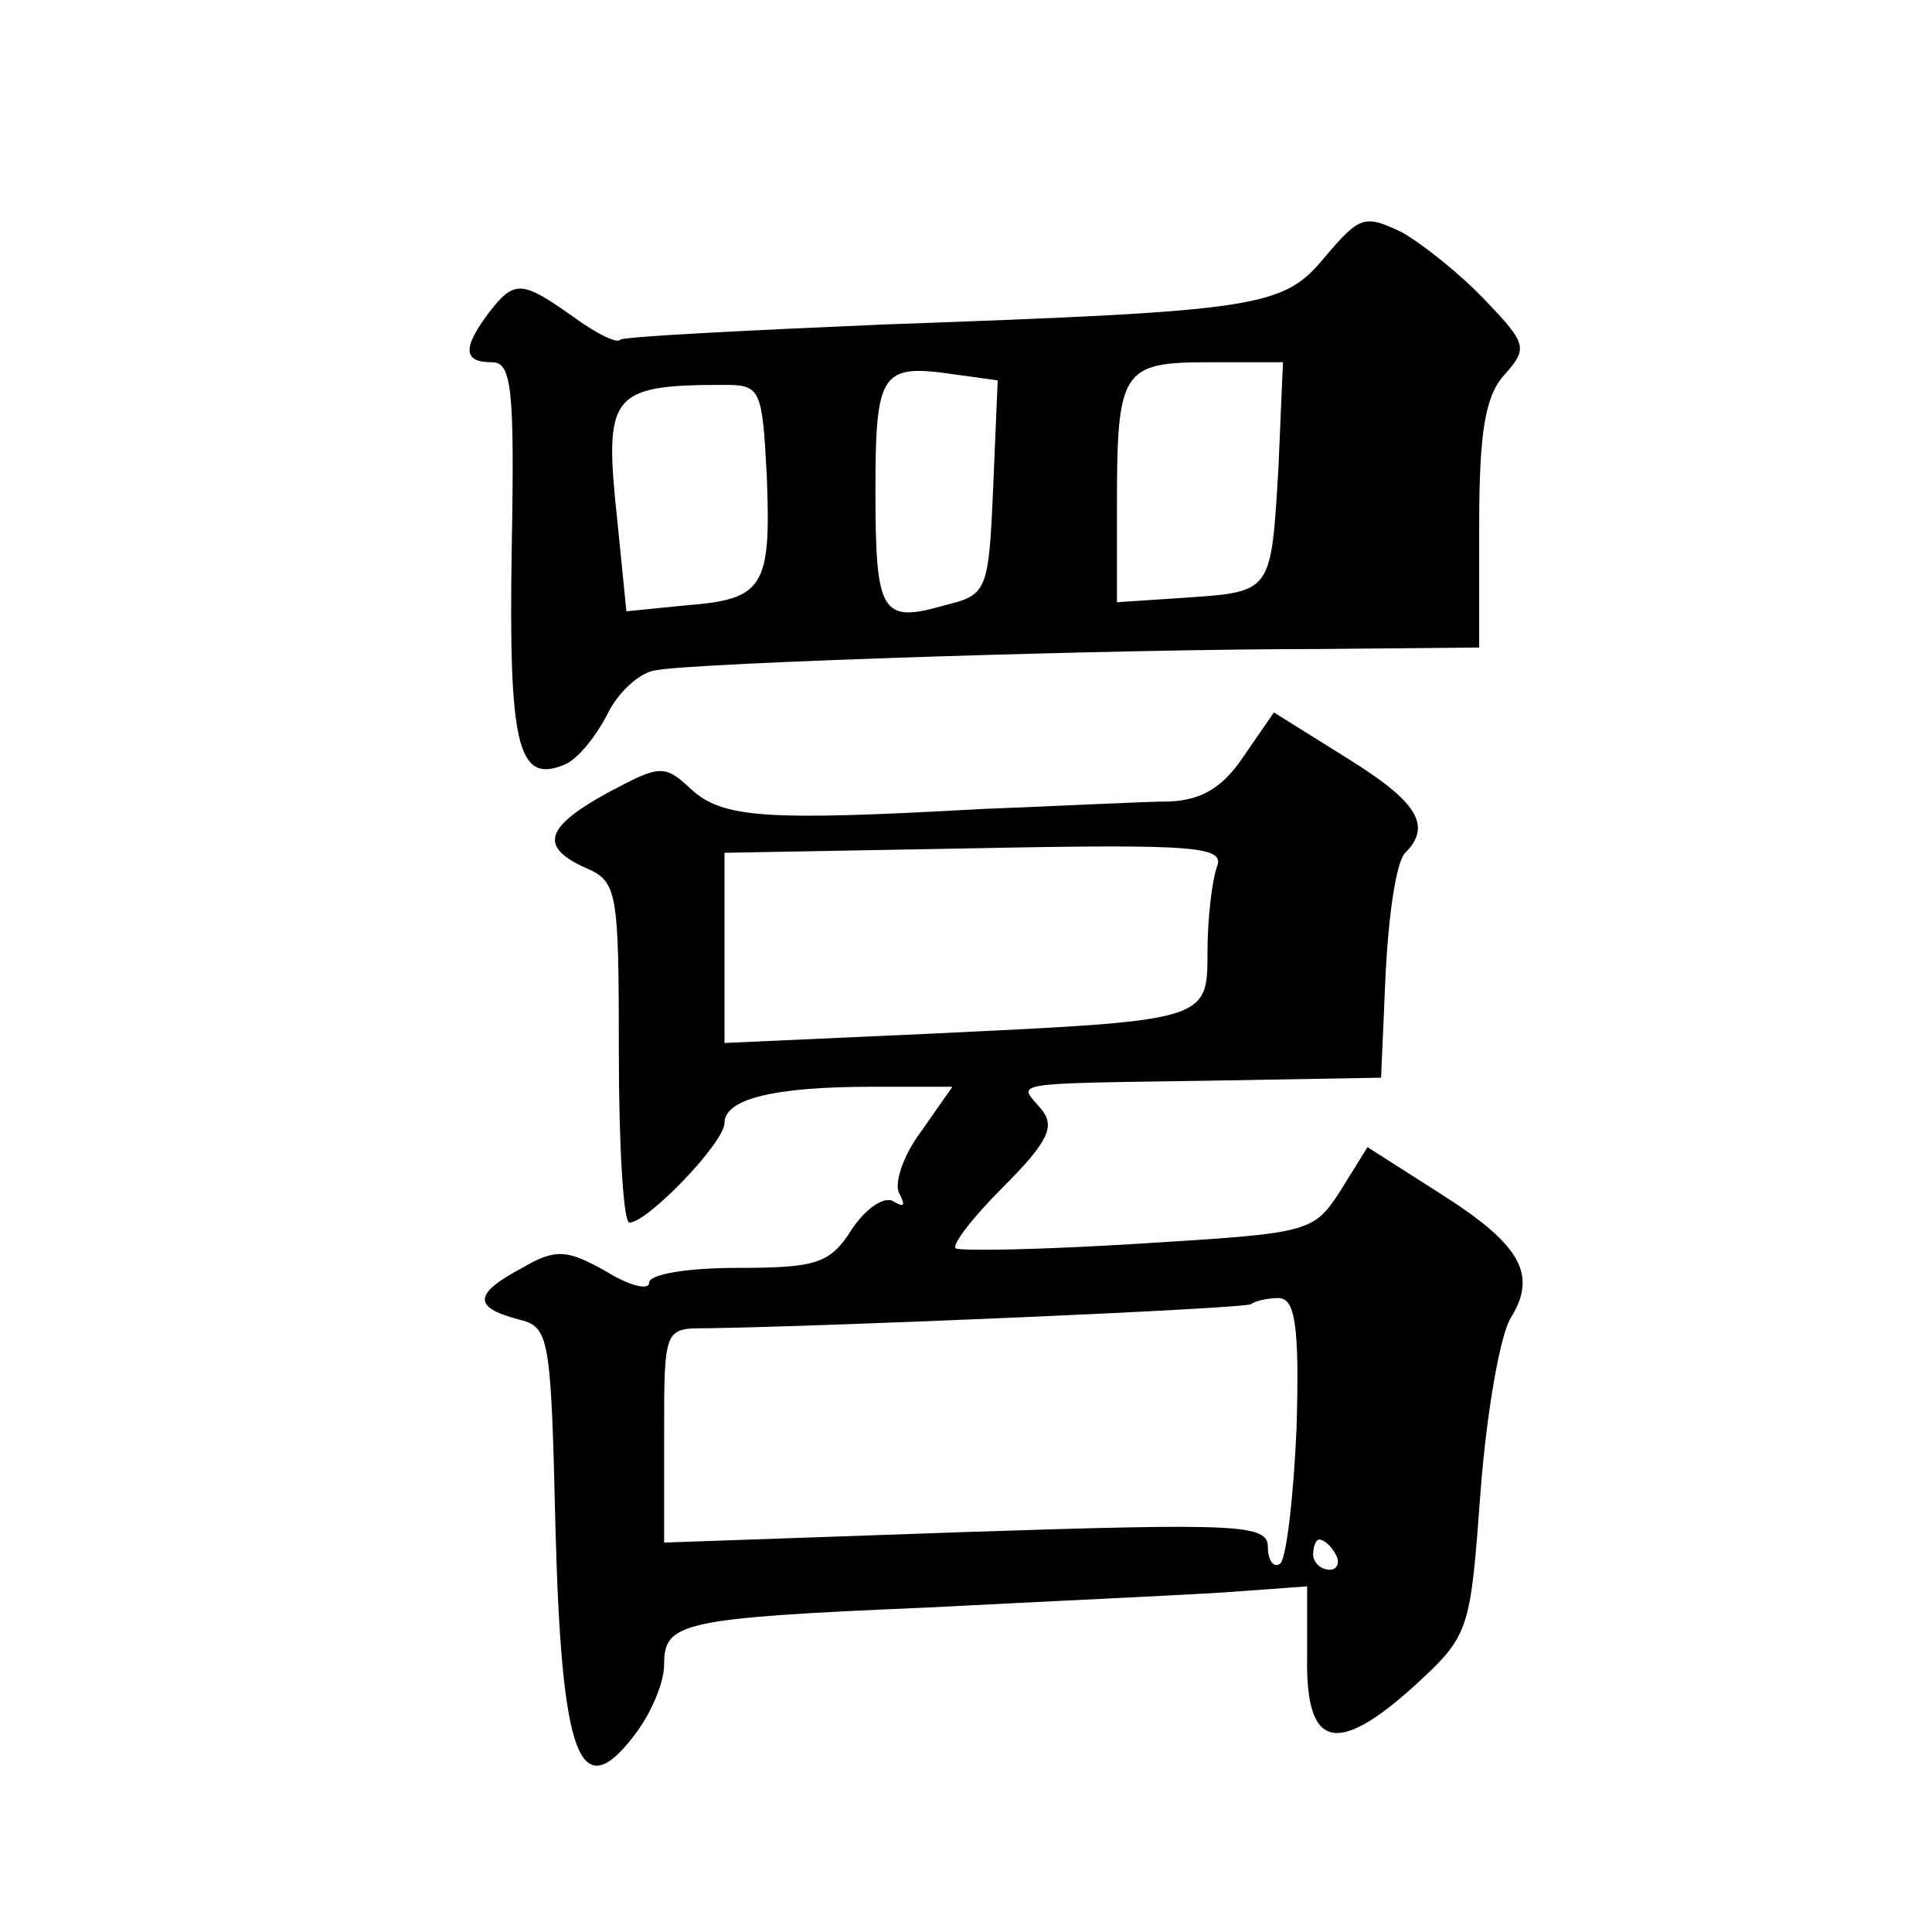 <?xml version="1.0" standalone="no"?>
<!DOCTYPE svg PUBLIC "-//W3C//DTD SVG 20010904//EN"
 "http://www.w3.org/TR/2001/REC-SVG-20010904/DTD/svg10.dtd">
<svg version="1.0" xmlns="http://www.w3.org/2000/svg"
 width="128pt" height="128pt" viewBox="0 0 128 128"
 preserveAspectRatio="xMidYMid meet">
<g transform="translate(0,128) scale(0.1,-0.1)"
fill="#0" stroke="none">
<path d="M878 1110 c-28 -34 -42 -36 -293 -45 -93 -4 -171 -8 -174 -10 -2 -3 -16
4 -31 15 -34 24 -39 25 -56 3 -18 -24 -17 -33 2 -33 13 0 15 -17 13 -125 -2 -128
4 -154 34 -142 9 3 21 18 29 33 7 15 22 29 33 30 27 5 305 14 438 14 l107 1 0 81
c0 62 4 86 17 100 15 17 15 20 -13 49 -16 17 -41 37 -55 45 -25 12 -28 11 -51 -16z
m-220 -153 c-3 -69 -4 -71 -32 -78 -42 -12 -46 -6 -46 76 0 79 4 84 52 77 l29 -4
-3 -71z m189 13 c-5 -83 -4 -82 -62 -86 l-45 -3 0 63 c0 91 3 96 61 96 l49 0 -3
-70z m-339 -5 c3 -74 -2 -82 -53 -86 l-40 -4 -6 60 c-9 84 -5 90 71 90 24 0 25
-3 28 -60z M824 779 c-14 -21 -28 -29 -49 -30 -16 0 -73 -3 -125 -5 -143 -8 -171
-6 -192 13 -18 17 -21 16 -55 -2 -42 -23 -46 -36 -15 -50 21 -9 22 -15 22 -122
0 -62 3 -113 7 -113 12 0 63 53 63 66 0 16 33 24 98 24 l53 0 -21 -30 c-12 -16
-18 -35 -14 -41 4 -8 3 -9 -4 -5 -6 4 -19 -5 -28 -19 -14 -22 -23 -25 -75 -25 -33
0 -59 -4 -59 -10 0 -5 -13 -2 -29 8 -25 14 -33 15 -55 2 -32 -17 -33 -26 -3 -34
21 -5 22 -10 25 -138 4 -152 16 -185 52 -138 11 14 20 35 20 47 0 28 10 31 175
38 77 4 165 8 196 10 l55 4 0 -47 c-1 -60 19 -66 71 -19 37 34 37 36 44 130 4 52
13 103 20 114 18 29 6 49 -48 83 l-47 30 -18 -29 c-18 -28 -21 -28 -134 -35 -64
-4 -118 -5 -121 -3 -2 3 12 21 32 41 30 30 34 40 25 51 -15 18 -26 17 110 19 l115
2 3 69 c2 39 7 74 13 80 18 18 8 34 -39 63 l-48 30 -20 -29z m-18 -74 c-3 -9 -6
-34 -6 -55 0 -47 1 -46 -187 -55 l-133 -6 0 63 0 63 166 3 c150 3 166 1 160 -13z
m53 -371 c-2 -47 -7 -88 -11 -90 -4 -3 -8 2 -8 11 0 15 -18 16 -200 10 l-200 -7
0 71 c0 71 0 71 28 71 77 1 358 13 361 16 2 2 11 4 18 4 11 0 14 -18 12 -86z m26
-84 c3 -5 1 -10 -4 -10 -6 0 -11 5 -11 10 0 6 2 10 4 10 3 0 8 -4 11 -10z"/>
</g>
</svg>
